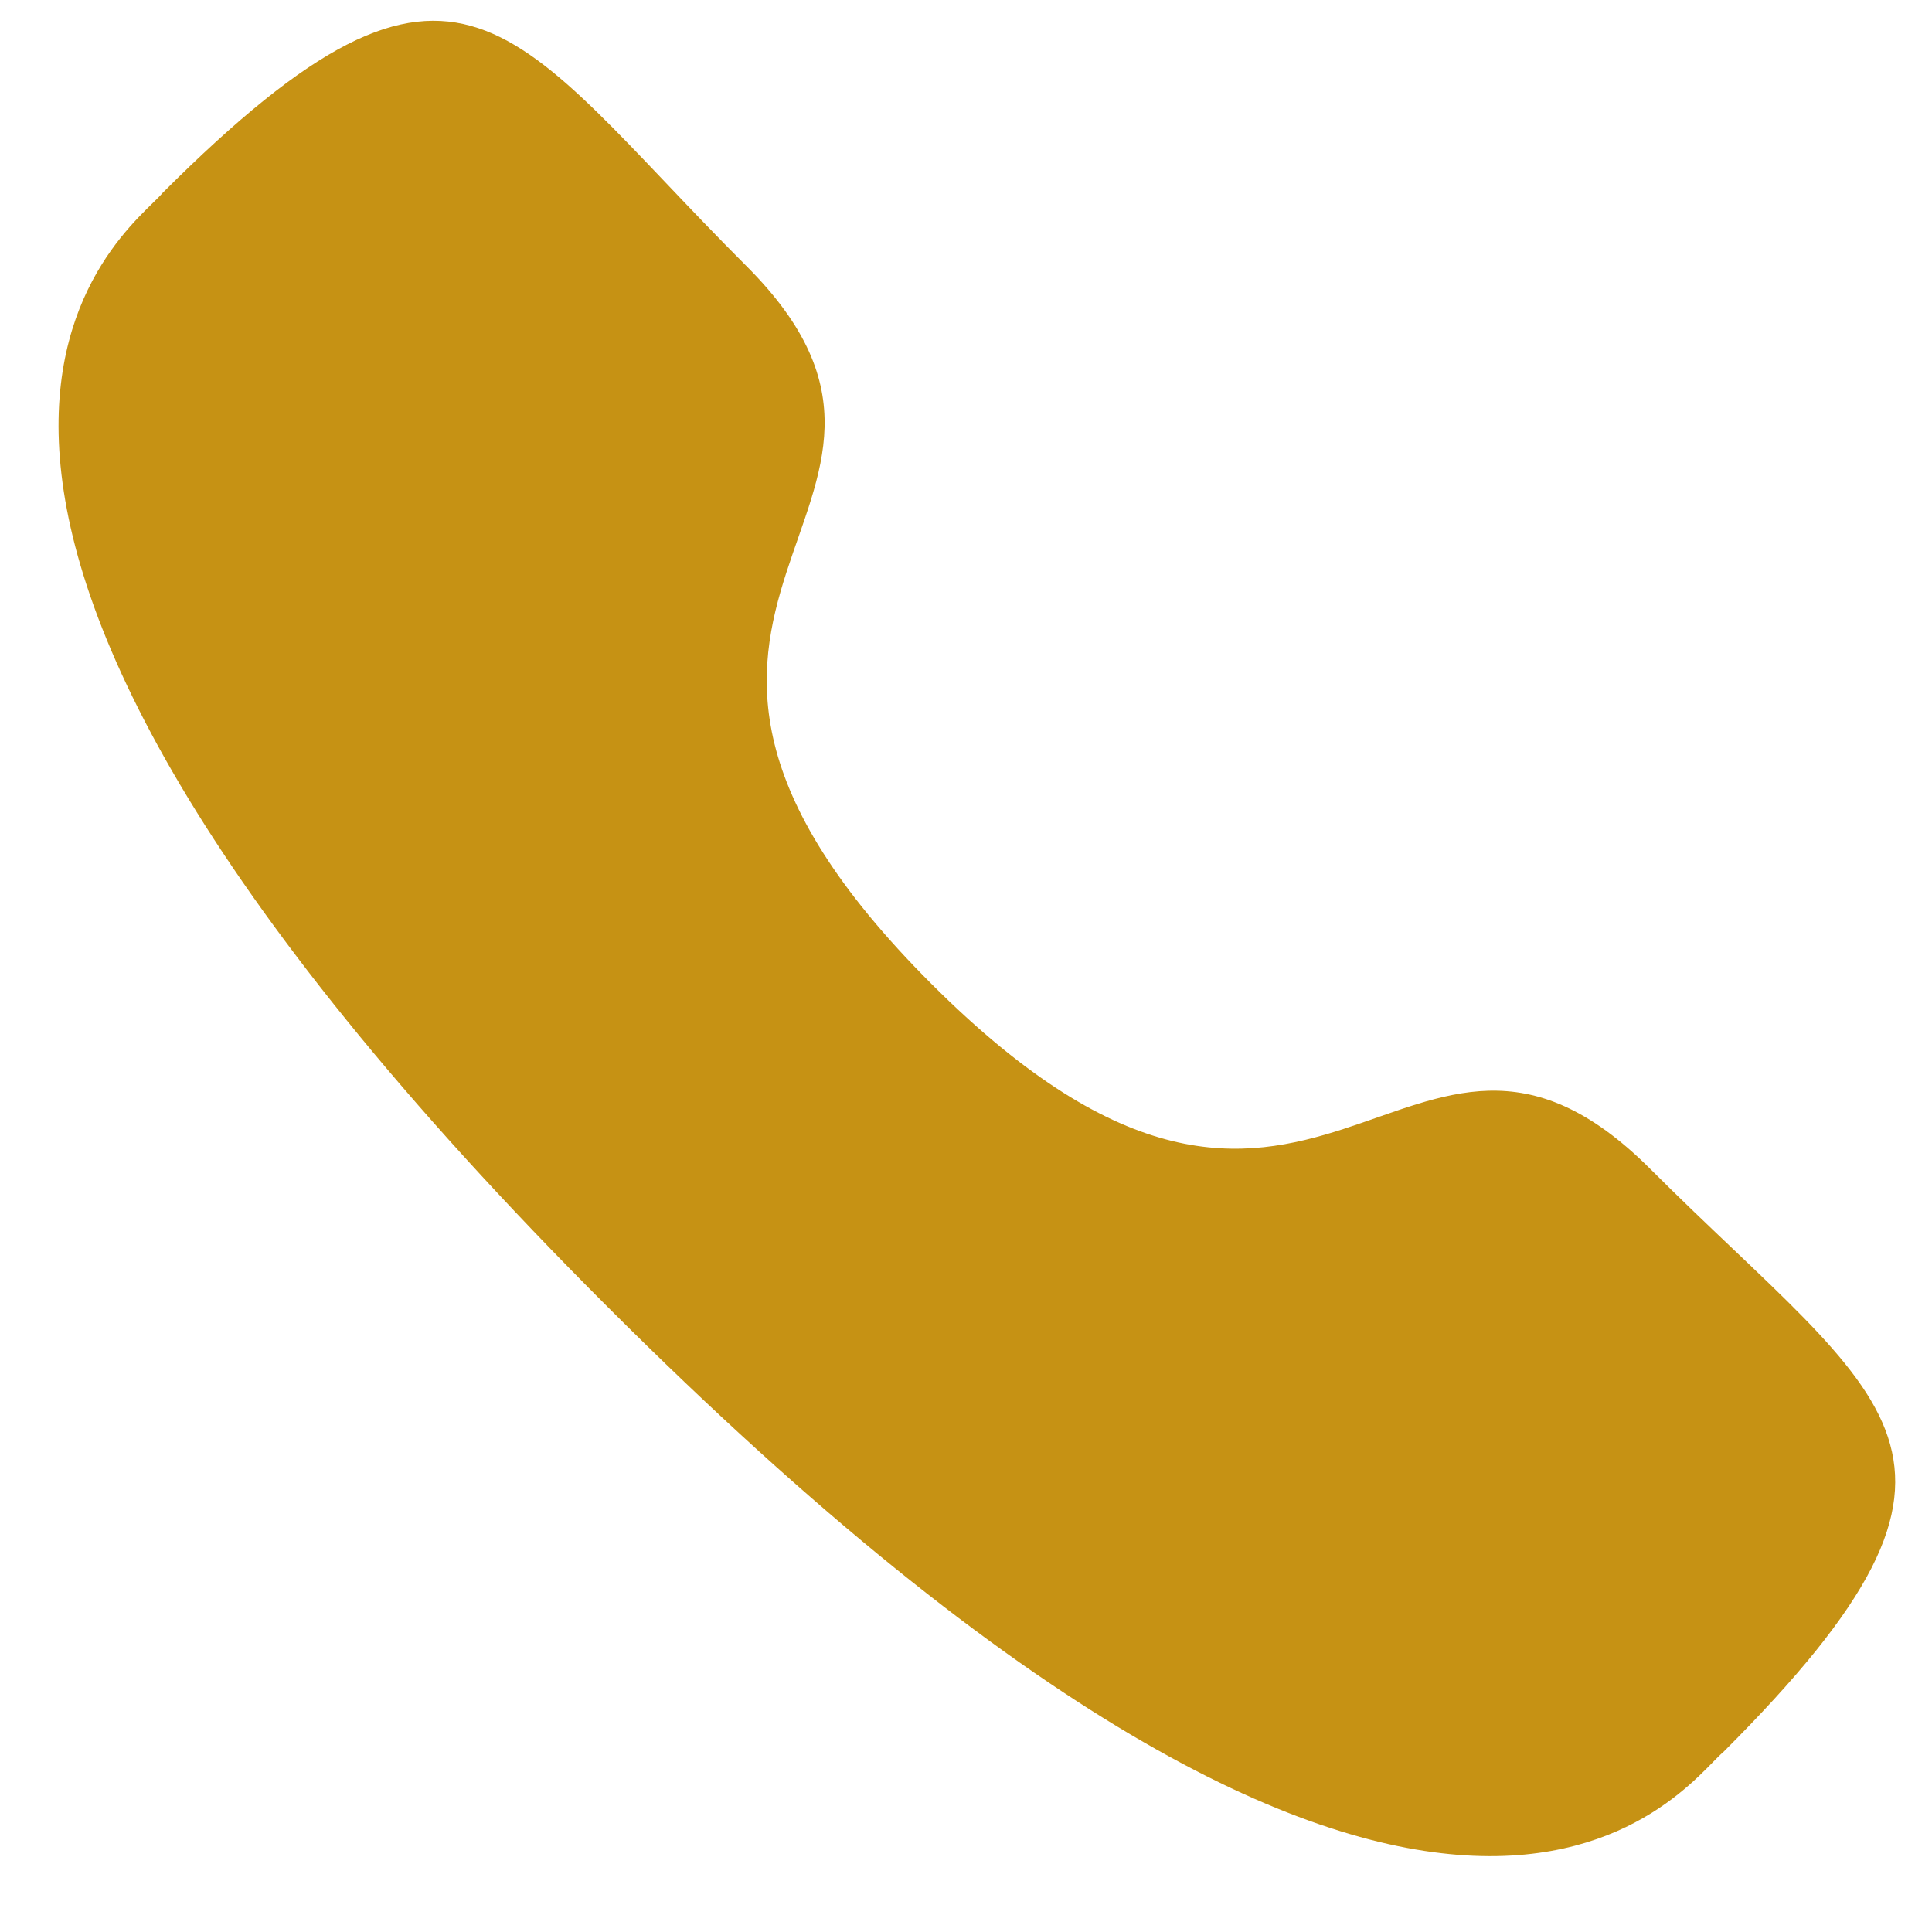 <svg width="20" height="20" viewBox="0 0 20 20" fill="none" xmlns="http://www.w3.org/2000/svg">
<path fill-rule="evenodd" clip-rule="evenodd" d="M9.644 10.187C13.636 14.175 14.541 9.562 17.083 12.1C19.533 14.548 20.942 15.038 17.837 18.14C17.448 18.452 14.977 22.209 6.295 13.534C-2.39 4.859 1.368 2.387 1.681 1.999C4.793 -1.111 5.275 0.304 7.725 2.752C10.267 5.291 5.652 6.199 9.644 10.187Z" fill="#C69214"/>
</svg>
